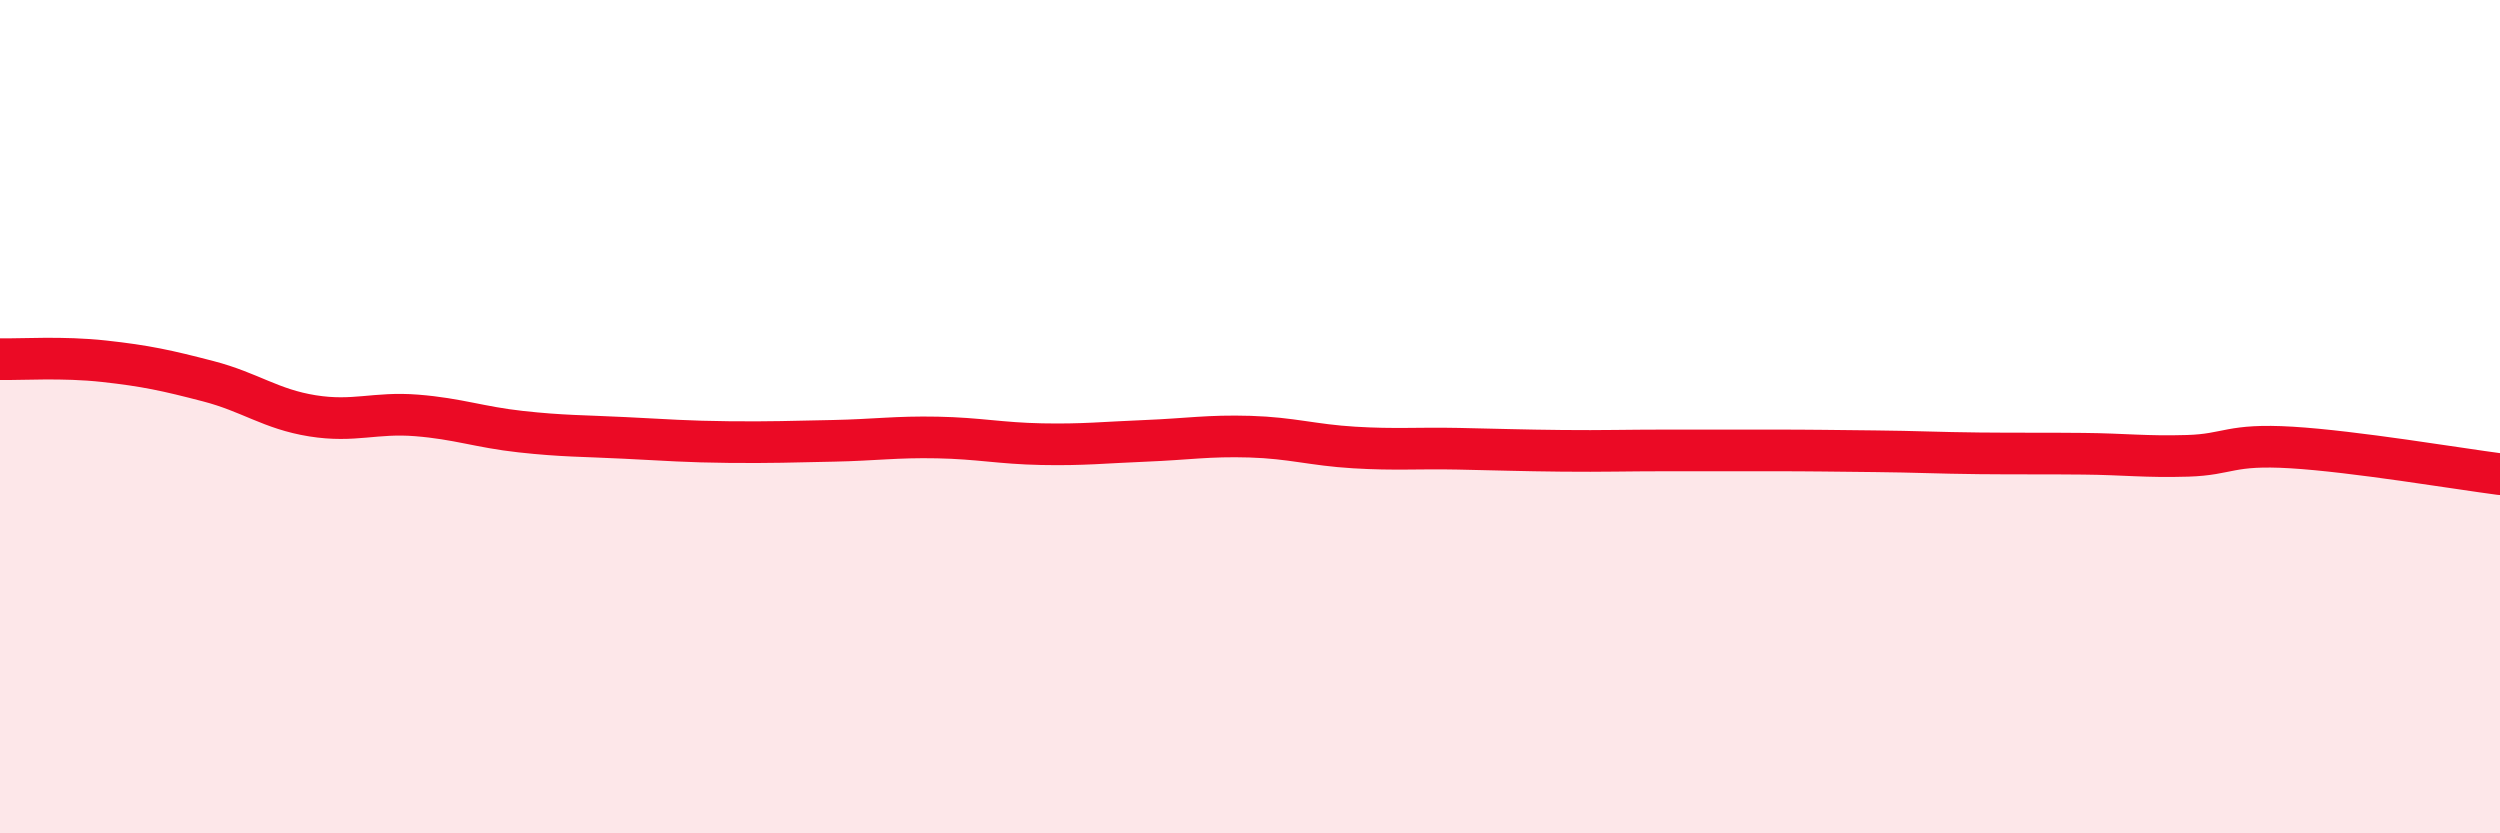 
    <svg width="60" height="20" viewBox="0 0 60 20" xmlns="http://www.w3.org/2000/svg">
      <path
        d="M 0,8.62 C 0.5,8.63 1.5,8.56 2.5,8.67 C 3.5,8.78 4,8.89 5,9.15 C 6,9.41 6.5,9.82 7.5,9.98 C 8.5,10.14 9,9.89 10,9.97 C 11,10.05 11.5,10.25 12.5,10.36 C 13.5,10.47 14,10.46 15,10.51 C 16,10.56 16.5,10.6 17.5,10.61 C 18.5,10.62 19,10.6 20,10.58 C 21,10.56 21.5,10.48 22.5,10.5 C 23.5,10.52 24,10.64 25,10.66 C 26,10.68 26.5,10.62 27.5,10.58 C 28.5,10.54 29,10.45 30,10.48 C 31,10.51 31.5,10.68 32.5,10.74 C 33.5,10.8 34,10.75 35,10.77 C 36,10.79 36.5,10.81 37.5,10.82 C 38.5,10.83 39,10.81 40,10.81 C 41,10.81 41.5,10.81 42.5,10.81 C 43.5,10.81 44,10.82 45,10.83 C 46,10.84 46.5,10.87 47.5,10.88 C 48.5,10.89 49,10.88 50,10.89 C 51,10.9 51.5,10.97 52.5,10.94 C 53.5,10.91 53.5,10.65 55,10.74 C 56.5,10.83 59,11.25 60,11.38L60 20L0 20Z"
        fill="#EB0A25"
        opacity="0.1"
        stroke-linecap="round"
        stroke-linejoin="round"
      />
      <path
        d="M 0,8.62 C 0.5,8.63 1.5,8.56 2.5,8.67 C 3.5,8.78 4,8.89 5,9.15 C 6,9.41 6.5,9.82 7.5,9.98 C 8.5,10.14 9,9.89 10,9.97 C 11,10.05 11.5,10.25 12.5,10.36 C 13.5,10.47 14,10.46 15,10.51 C 16,10.56 16.5,10.6 17.5,10.61 C 18.5,10.62 19,10.6 20,10.58 C 21,10.56 21.5,10.48 22.5,10.5 C 23.5,10.52 24,10.64 25,10.66 C 26,10.68 26.5,10.62 27.5,10.58 C 28.5,10.54 29,10.45 30,10.48 C 31,10.51 31.5,10.68 32.5,10.74 C 33.5,10.8 34,10.75 35,10.77 C 36,10.79 36.5,10.81 37.5,10.82 C 38.5,10.83 39,10.81 40,10.81 C 41,10.81 41.5,10.81 42.5,10.81 C 43.5,10.81 44,10.82 45,10.83 C 46,10.84 46.5,10.87 47.5,10.88 C 48.5,10.89 49,10.88 50,10.89 C 51,10.9 51.5,10.97 52.5,10.94 C 53.5,10.91 53.5,10.65 55,10.74 C 56.5,10.83 59,11.25 60,11.38"
        stroke="#EB0A25"
        stroke-width="1"
        fill="none"
        stroke-linecap="round"
        stroke-linejoin="round"
      />
    </svg>
  